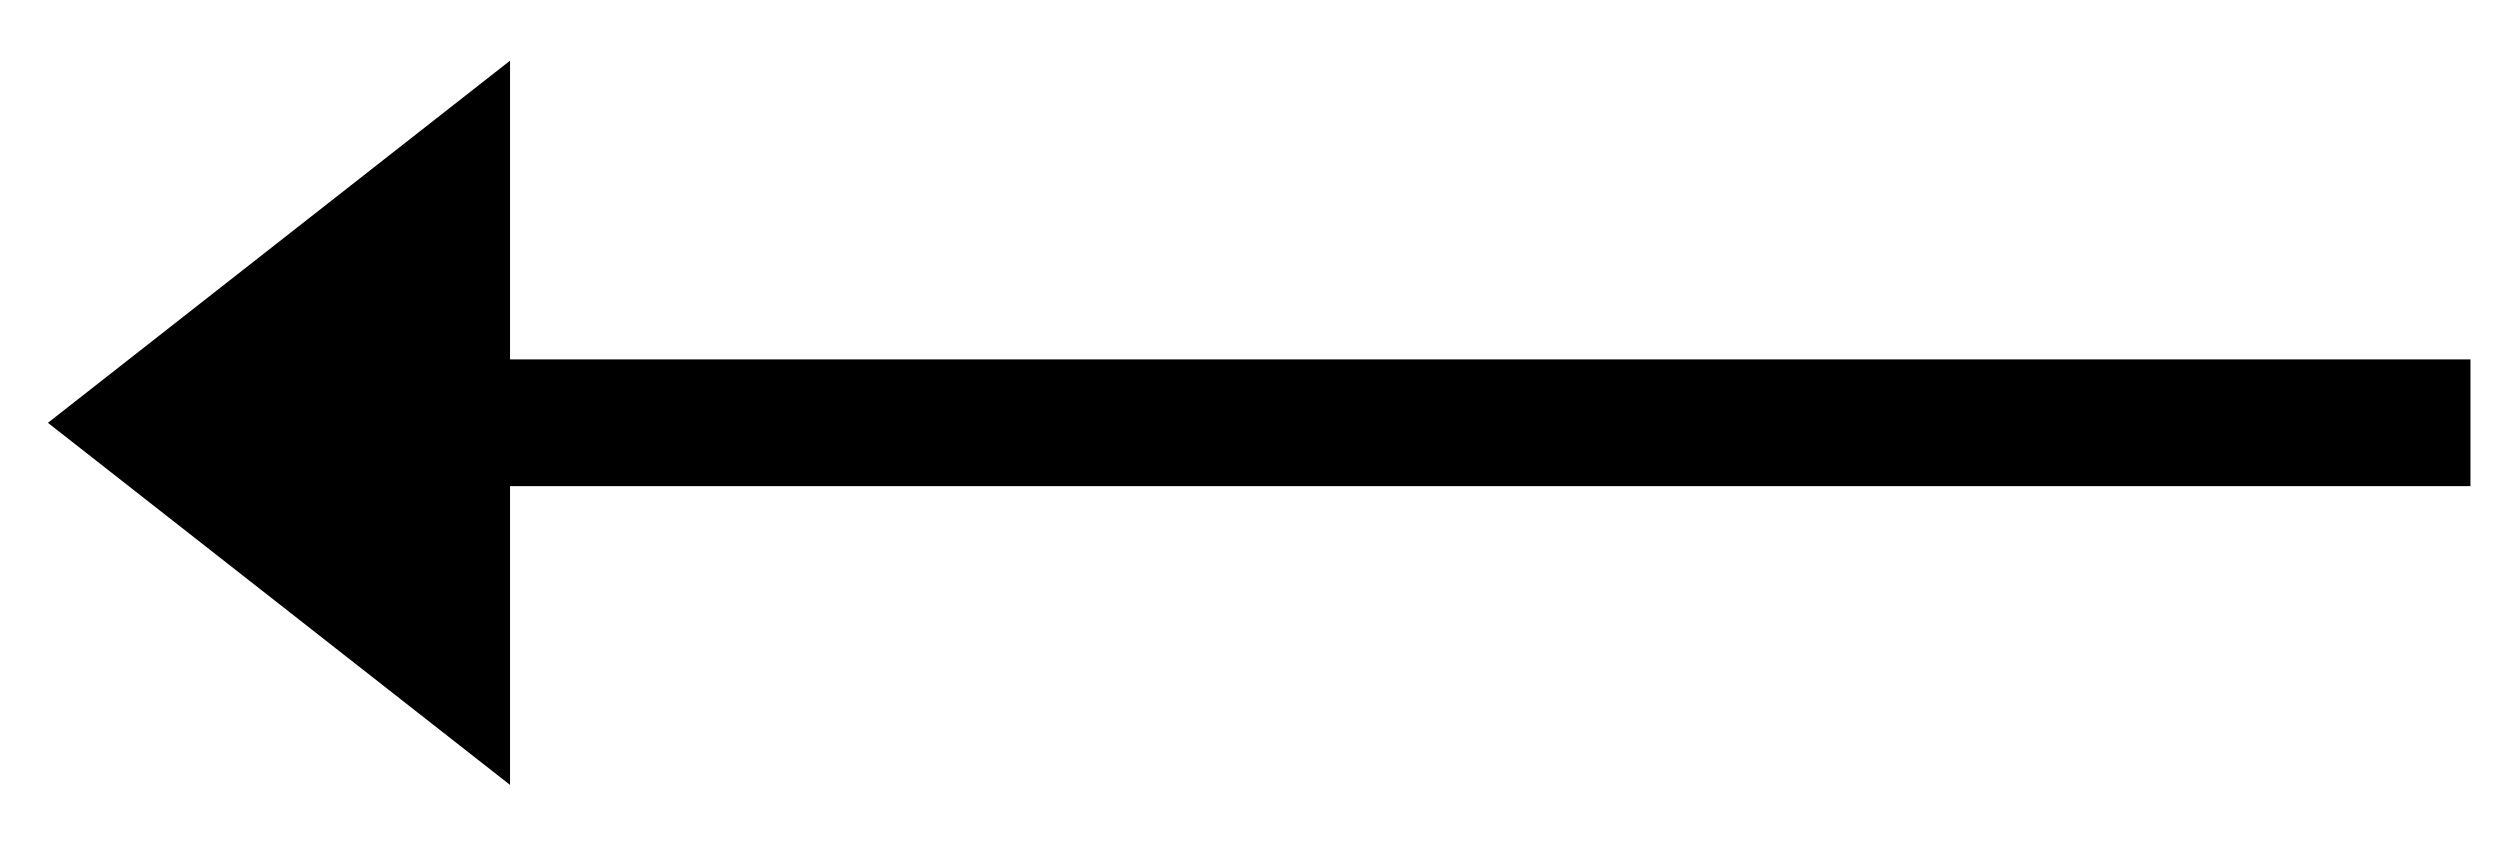 <svg xmlns="http://www.w3.org/2000/svg" width="42.311" height="14.32" viewBox="0 0 42.311 14.32">
  <g id="arrow" transform="translate(0.811 1.027)">
    <path id="Differenzmenge_1" data-name="Differenzmenge 1" d="M-1240.179,18.07h0L-1248,11.942l7.821-6.129v5.056H-1207v2.145h-33.179V18.07Z" transform="translate(1248 -5.813)" stroke="rgba(0,0,0,0)" stroke-miterlimit="10" stroke-width="1"/>
  </g>
</svg>

